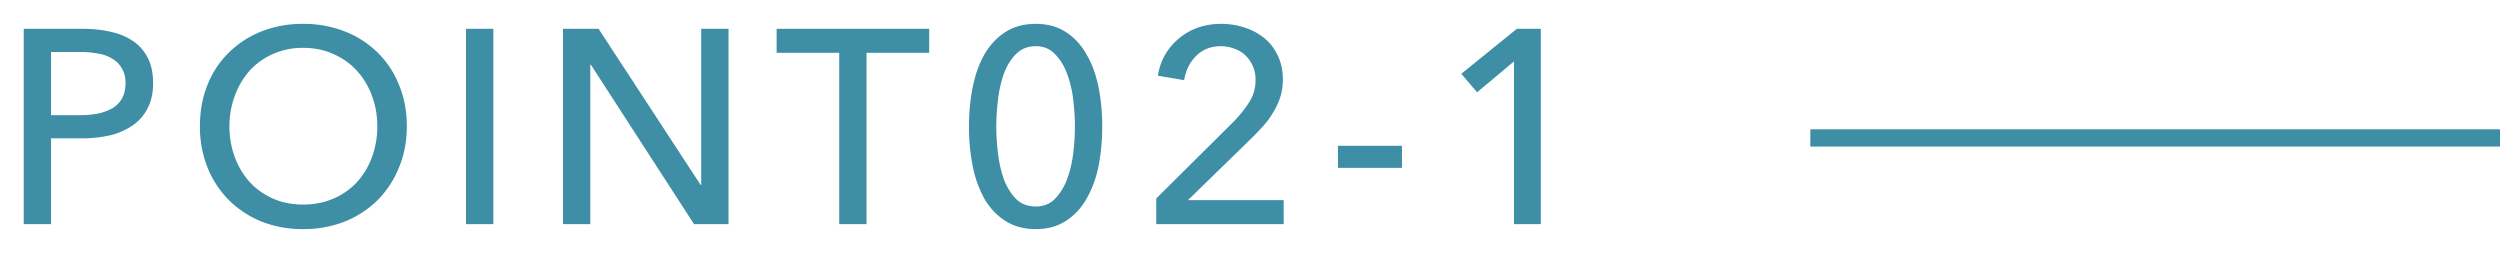 <svg width="145" height="16" fill="none" xmlns="http://www.w3.org/2000/svg"><path d="M1.376 1.672h3.456c.608 0 1.163.064 1.664.192a3.51 3.51 0 011.28.56c.352.256.624.581.816.976.192.395.288.87.288 1.424 0 .565-.107 1.05-.32 1.456-.203.405-.49.736-.864.992a3.89 3.89 0 01-1.312.576 7.155 7.155 0 01-1.632.176H2.96V13H1.376V1.672zM2.96 6.68h1.68c.384 0 .736-.032 1.056-.096a2.94 2.94 0 00.848-.32c.235-.15.416-.341.544-.576.128-.235.192-.523.192-.864 0-.341-.07-.624-.208-.848a1.444 1.444 0 00-.544-.56 2.065 2.065 0 00-.816-.304 5.305 5.305 0 00-1.04-.096H2.96V6.68zm20.636.64c0 .875-.155 1.68-.464 2.416a5.714 5.714 0 01-1.248 1.888 5.804 5.804 0 01-1.904 1.232 6.53 6.53 0 01-2.4.432 6.53 6.53 0 01-2.4-.432 5.847 5.847 0 01-1.888-1.232 5.717 5.717 0 01-1.248-1.888 6.367 6.367 0 01-.448-2.416c0-.885.149-1.69.448-2.416a5.34 5.34 0 011.248-1.872 5.637 5.637 0 011.888-1.216 6.53 6.53 0 012.4-.432 6.53 6.53 0 012.4.432 5.6 5.6 0 011.904 1.216 5.348 5.348 0 011.248 1.872c.309.725.464 1.53.464 2.416zm-1.712 0c0-.619-.102-1.2-.304-1.744a4.43 4.43 0 00-.864-1.456 3.926 3.926 0 00-1.36-.976c-.523-.245-1.115-.368-1.776-.368a4.2 4.2 0 00-1.776.368c-.523.235-.971.56-1.344.976a4.588 4.588 0 00-.848 1.456 4.957 4.957 0 00-.304 1.744c0 .63.101 1.221.304 1.776.202.555.49 1.04.864 1.456.373.405.821.725 1.344.96.522.235 1.109.352 1.76.352.65 0 1.242-.117 1.776-.352a4.03 4.03 0 001.36-.96 4.43 4.43 0 00.864-1.456 5.134 5.134 0 00.304-1.776zm6.73 5.68H27.03V1.672h1.584V13zm12.024-2.272h.032V1.672h1.584V13h-2L34.27 3.752h-.033V13h-1.584V1.672h2.065l5.92 9.056zM50.26 13h-1.584V3.064h-3.632V1.672h8.848v1.392H50.26V13zm9.813-11.616c.672 0 1.248.155 1.728.464.49.31.89.736 1.2 1.28.32.533.555 1.163.704 1.888.15.725.224 1.499.224 2.32 0 .832-.074 1.61-.224 2.336a6.199 6.199 0 01-.704 1.888c-.31.533-.71.955-1.2 1.264-.48.31-1.056.464-1.728.464-.672 0-1.253-.155-1.744-.464-.49-.31-.896-.73-1.216-1.264a6.473 6.473 0 01-.688-1.888 11.572 11.572 0 01-.224-2.336c0-.821.075-1.595.224-2.32.15-.725.379-1.355.688-1.888.32-.544.726-.97 1.216-1.28.49-.31 1.072-.464 1.744-.464zm0 1.296c-.47 0-.853.155-1.152.464-.298.299-.533.683-.704 1.152-.16.459-.272.96-.336 1.504a13.18 13.18 0 00-.096 1.536c0 .48.032.992.096 1.536s.176 1.045.336 1.504c.17.459.406.843.704 1.152.299.299.683.448 1.152.448.459 0 .832-.15 1.12-.448a3.28 3.28 0 00.704-1.152c.17-.459.288-.96.352-1.504a13.18 13.18 0 00.096-1.536c0-.48-.032-.992-.096-1.536a6.471 6.471 0 00-.352-1.504c-.17-.47-.405-.853-.704-1.152-.288-.31-.661-.464-1.12-.464zM74.454 13h-7.392v-1.488l4.512-4.48c.341-.352.635-.72.88-1.104.245-.384.368-.816.368-1.296 0-.299-.053-.565-.16-.8a1.868 1.868 0 00-.432-.624 1.77 1.77 0 00-.64-.384 2.133 2.133 0 00-.784-.144c-.576 0-1.05.187-1.424.56-.374.363-.608.832-.704 1.408l-1.52-.256a3.45 3.45 0 01.4-1.184c.213-.373.48-.693.8-.96.32-.277.688-.49 1.104-.64.426-.15.88-.224 1.36-.224.47 0 .917.07 1.344.208a3.5 3.5 0 011.152.608c.33.267.592.603.784 1.008.203.405.304.87.304 1.392 0 .363-.048.699-.144 1.008a3.86 3.86 0 01-.4.88 5.04 5.04 0 01-.576.8c-.224.245-.459.49-.704.736l-3.68 3.584h5.552V13zm6.86-3.264h-3.712v-1.28h3.712v1.28zM89.367 13h-1.553V3.56l-2.143 1.792-.913-1.072 3.217-2.608h1.392V13z" fill="#3E8EA5"/><path d="M105 8h40" stroke="#3E8EA5"/></svg>